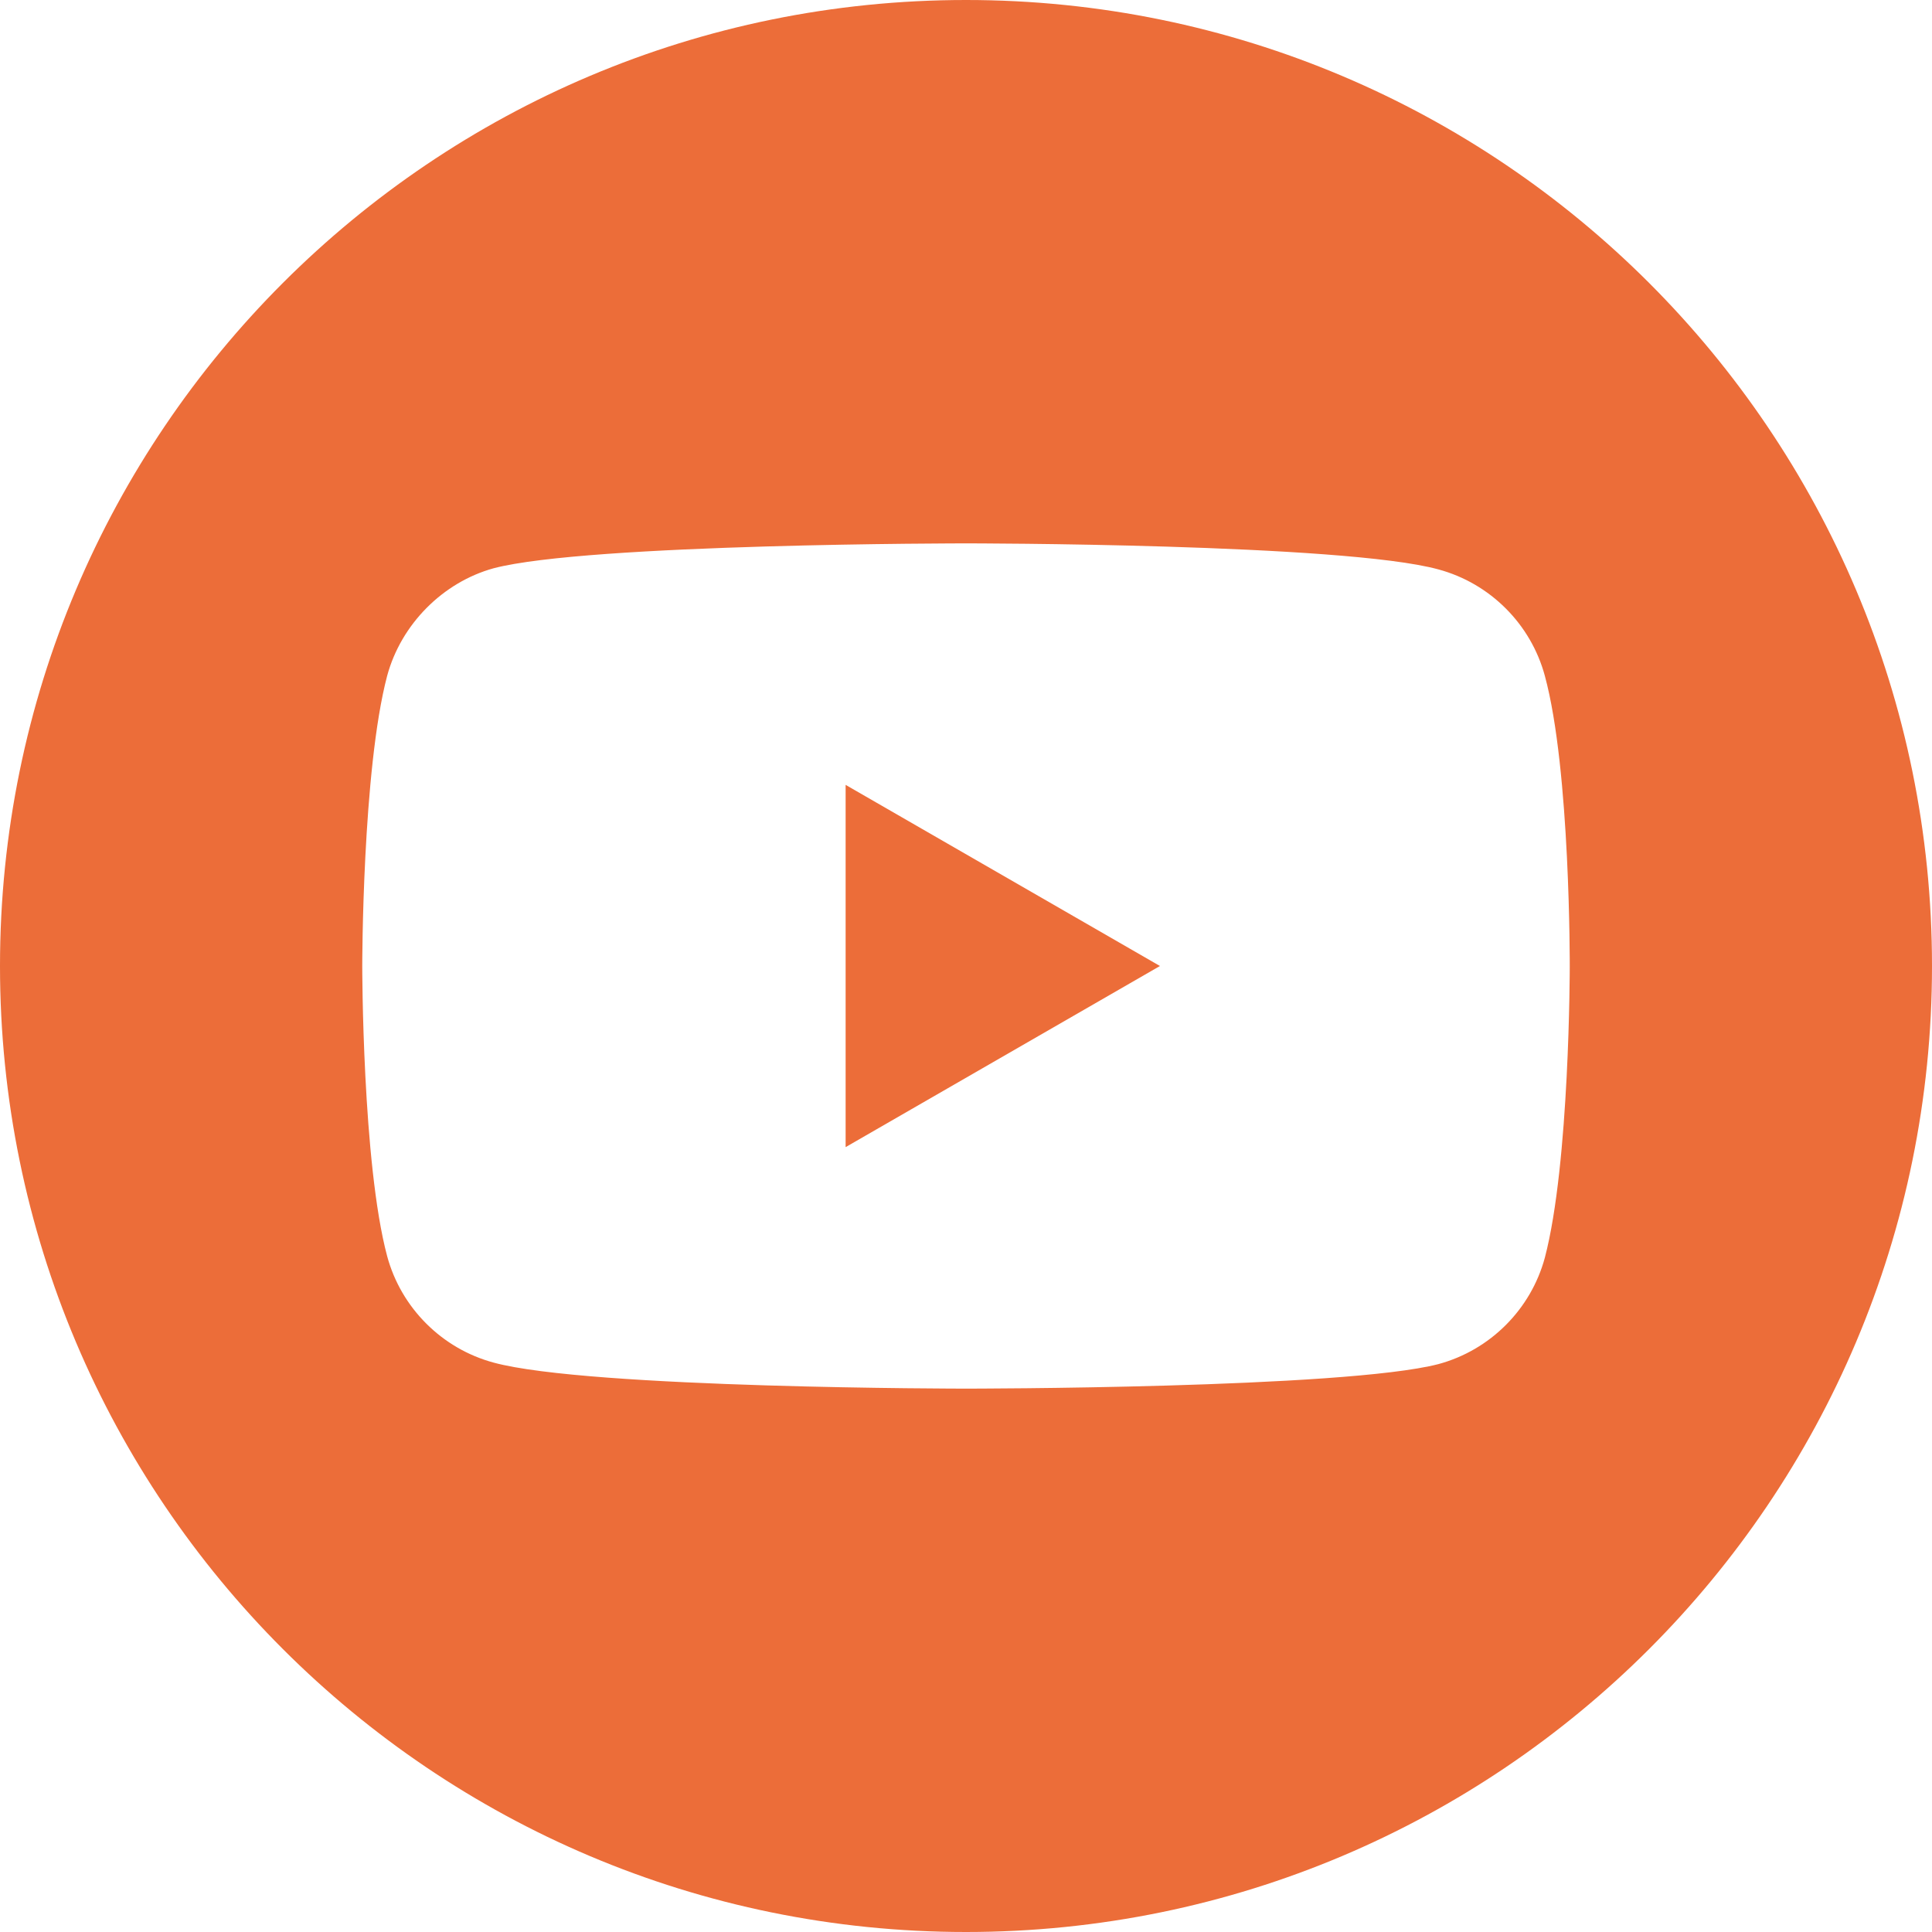 <svg viewBox="0 0 512 512" xmlns="http://www.w3.org/2000/svg"><g fill="#ec6d39"><path d="m224.1 304 83.3-48-83.3-48z"/><path d="m256 0c-141.4 0-256 114.6-256 256s114.6 256 256 256 256-114.6 256-256-114.6-256-256-256zm160 256.3s0 51.9-6.6 77c-3.7 13.7-14.5 24.5-28.2 28.2-25.1 6.5-125.2 6.5-125.2 6.5s-99.9 0-125.2-6.9c-13.7-3.7-24.5-14.5-28.2-28.2-6.6-24.7-6.6-76.9-6.6-76.9s0-51.9 6.6-76.9c3.7-13.7 14.8-24.8 28.2-28.5 25.1-6.6 125.2-6.6 125.2-6.6s100.1 0 125.2 6.9c13.7 3.7 24.5 14.5 28.2 28.2 6.8 25 6.6 77.2 6.6 77.2z"/></g></svg>